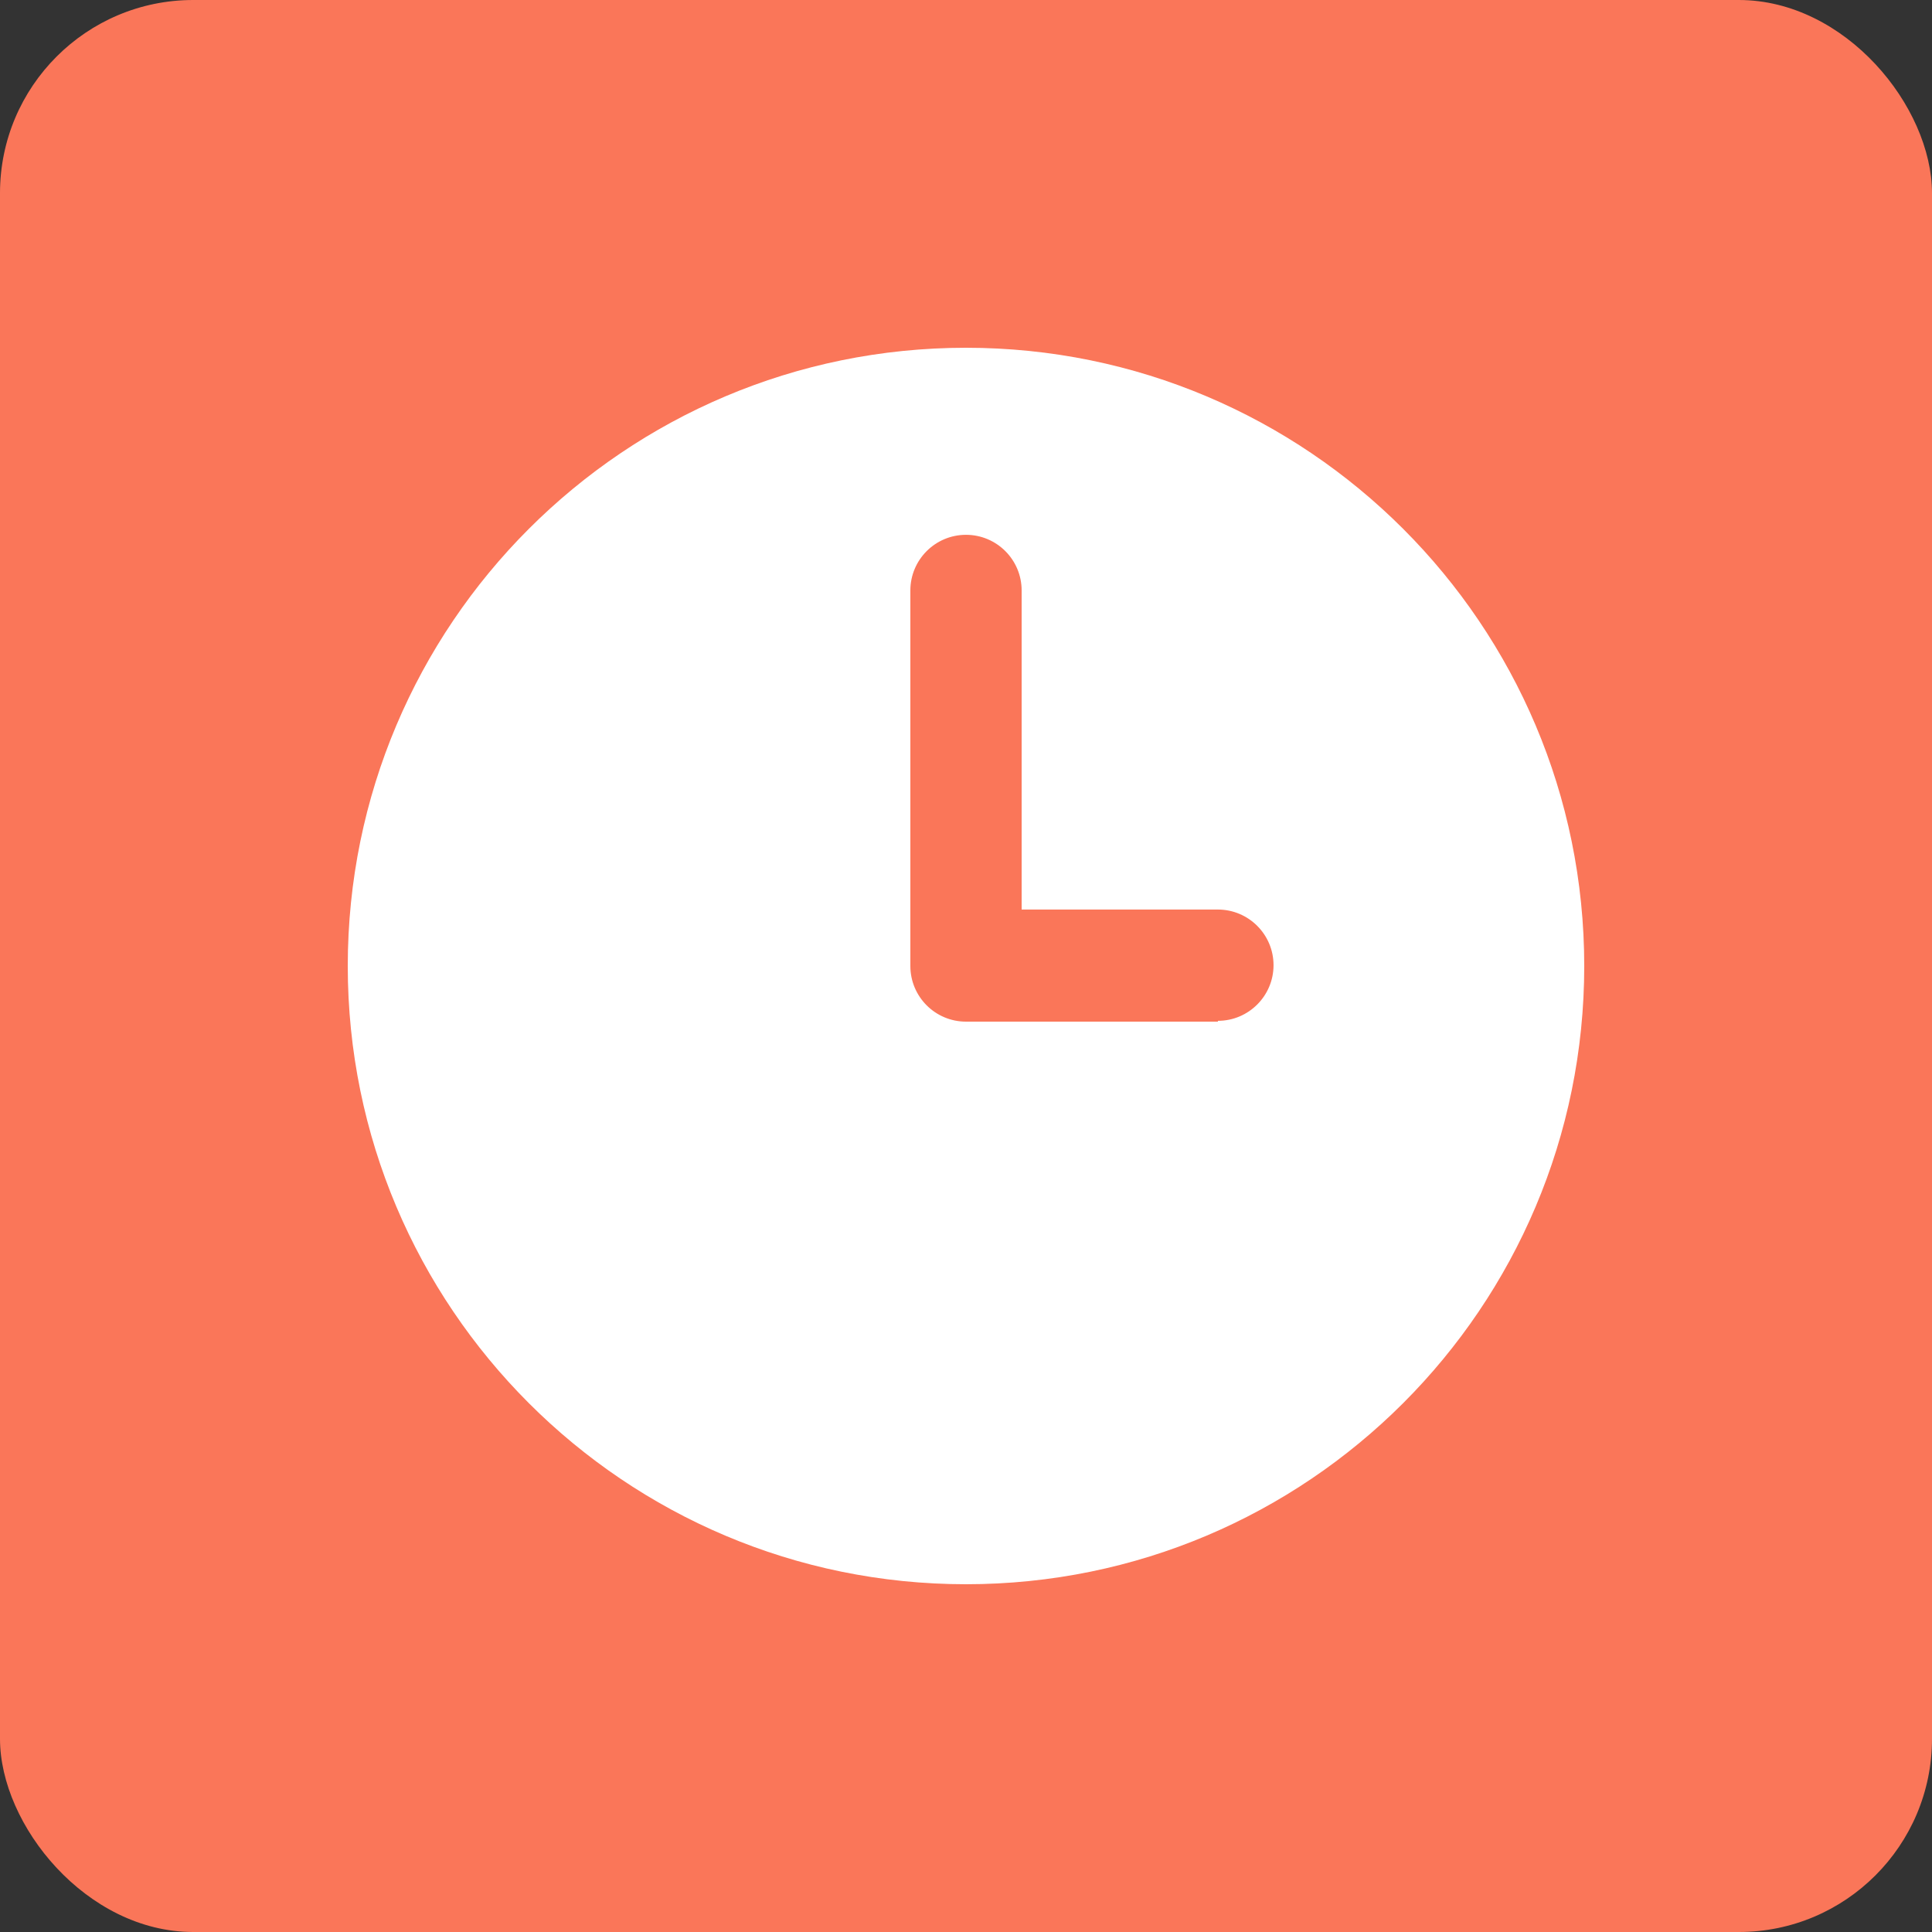 <svg width="50" height="50" viewBox="0 0 50 50" fill="none" xmlns="http://www.w3.org/2000/svg">
<rect x="0" y="0" width="50" height="50" fill="#333333" stroke="none"/>
<rect width="50" height="50" rx="5" fill="#FA7659"/>
<path d="M25 9C16.164 9 9 16.164 9 25C9 33.836 16.164 41 25 41C33.836 41 41 33.836 41 25C41 16.164 33.836 9 25 9ZM31.519 26.44H25C24.205 26.44 23.56 25.795 23.56 25V15.281C23.56 14.486 24.205 13.841 25 13.841C25.795 13.841 26.44 14.486 26.44 15.281V23.539H31.519C32.313 23.539 32.959 24.184 32.959 24.979C32.959 25.774 32.313 26.419 31.519 26.419V26.44Z" fill="white"/>
</svg>
